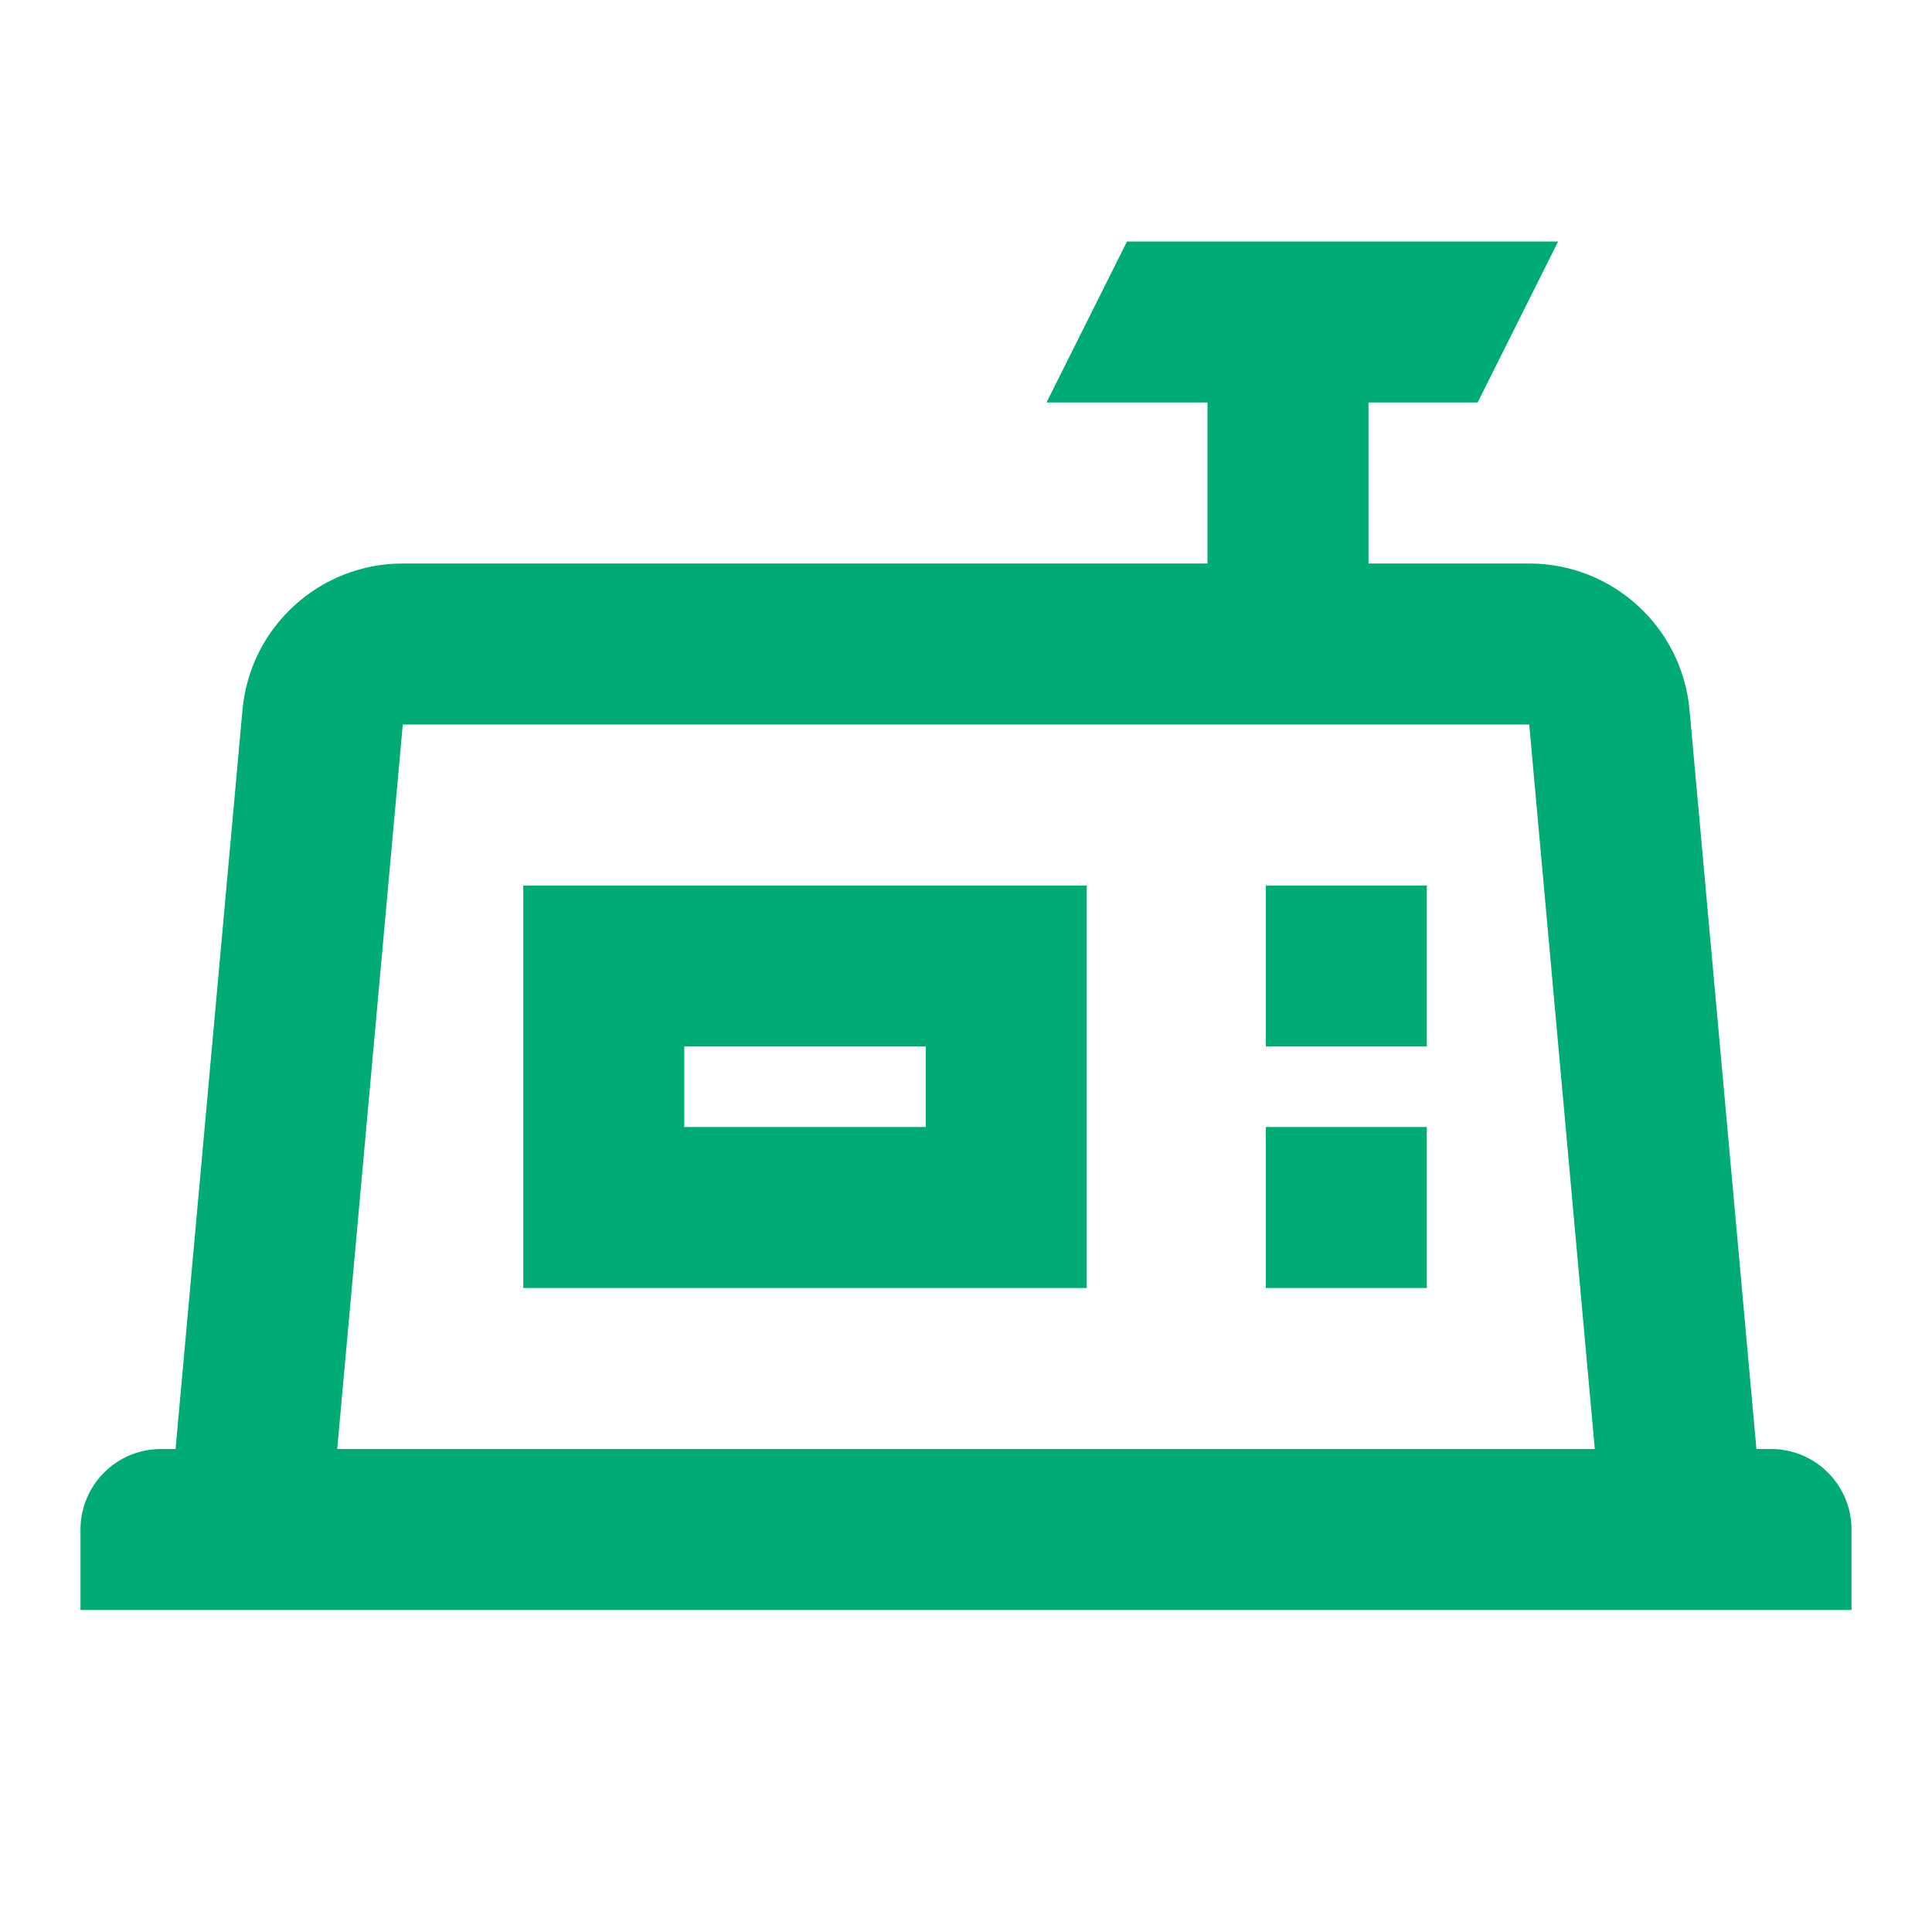 <svg width="48" height="48" viewBox="0 0 48 48" fill="none" xmlns="http://www.w3.org/2000/svg">
<path fill-rule="evenodd" clip-rule="evenodd" d="M13 22H27V32H13V22ZM17 26H23V28H17V26Z" fill="#00AB75"/>
<path d="M31.449 22H35.449V26H31.449V22Z" fill="#00AB75"/>
<path d="M35.449 28H31.449V32H35.449V28Z" fill="#00AB75"/>
<path fill-rule="evenodd" clip-rule="evenodd" d="M36.711 10H34V14H37.993C40.062 14 41.79 15.579 41.976 17.64L43.638 36H44C45.105 36 46 36.895 46 38V40H2V38C2 36.895 2.895 36 4 36H4.362L6.024 17.64C6.21 15.579 7.938 14 10.007 14H30V10H26L28 6H38.711L36.711 10ZM8.378 36L10.007 18H37.993L39.622 36H8.378Z" fill="#00AB75"/>
</svg>
